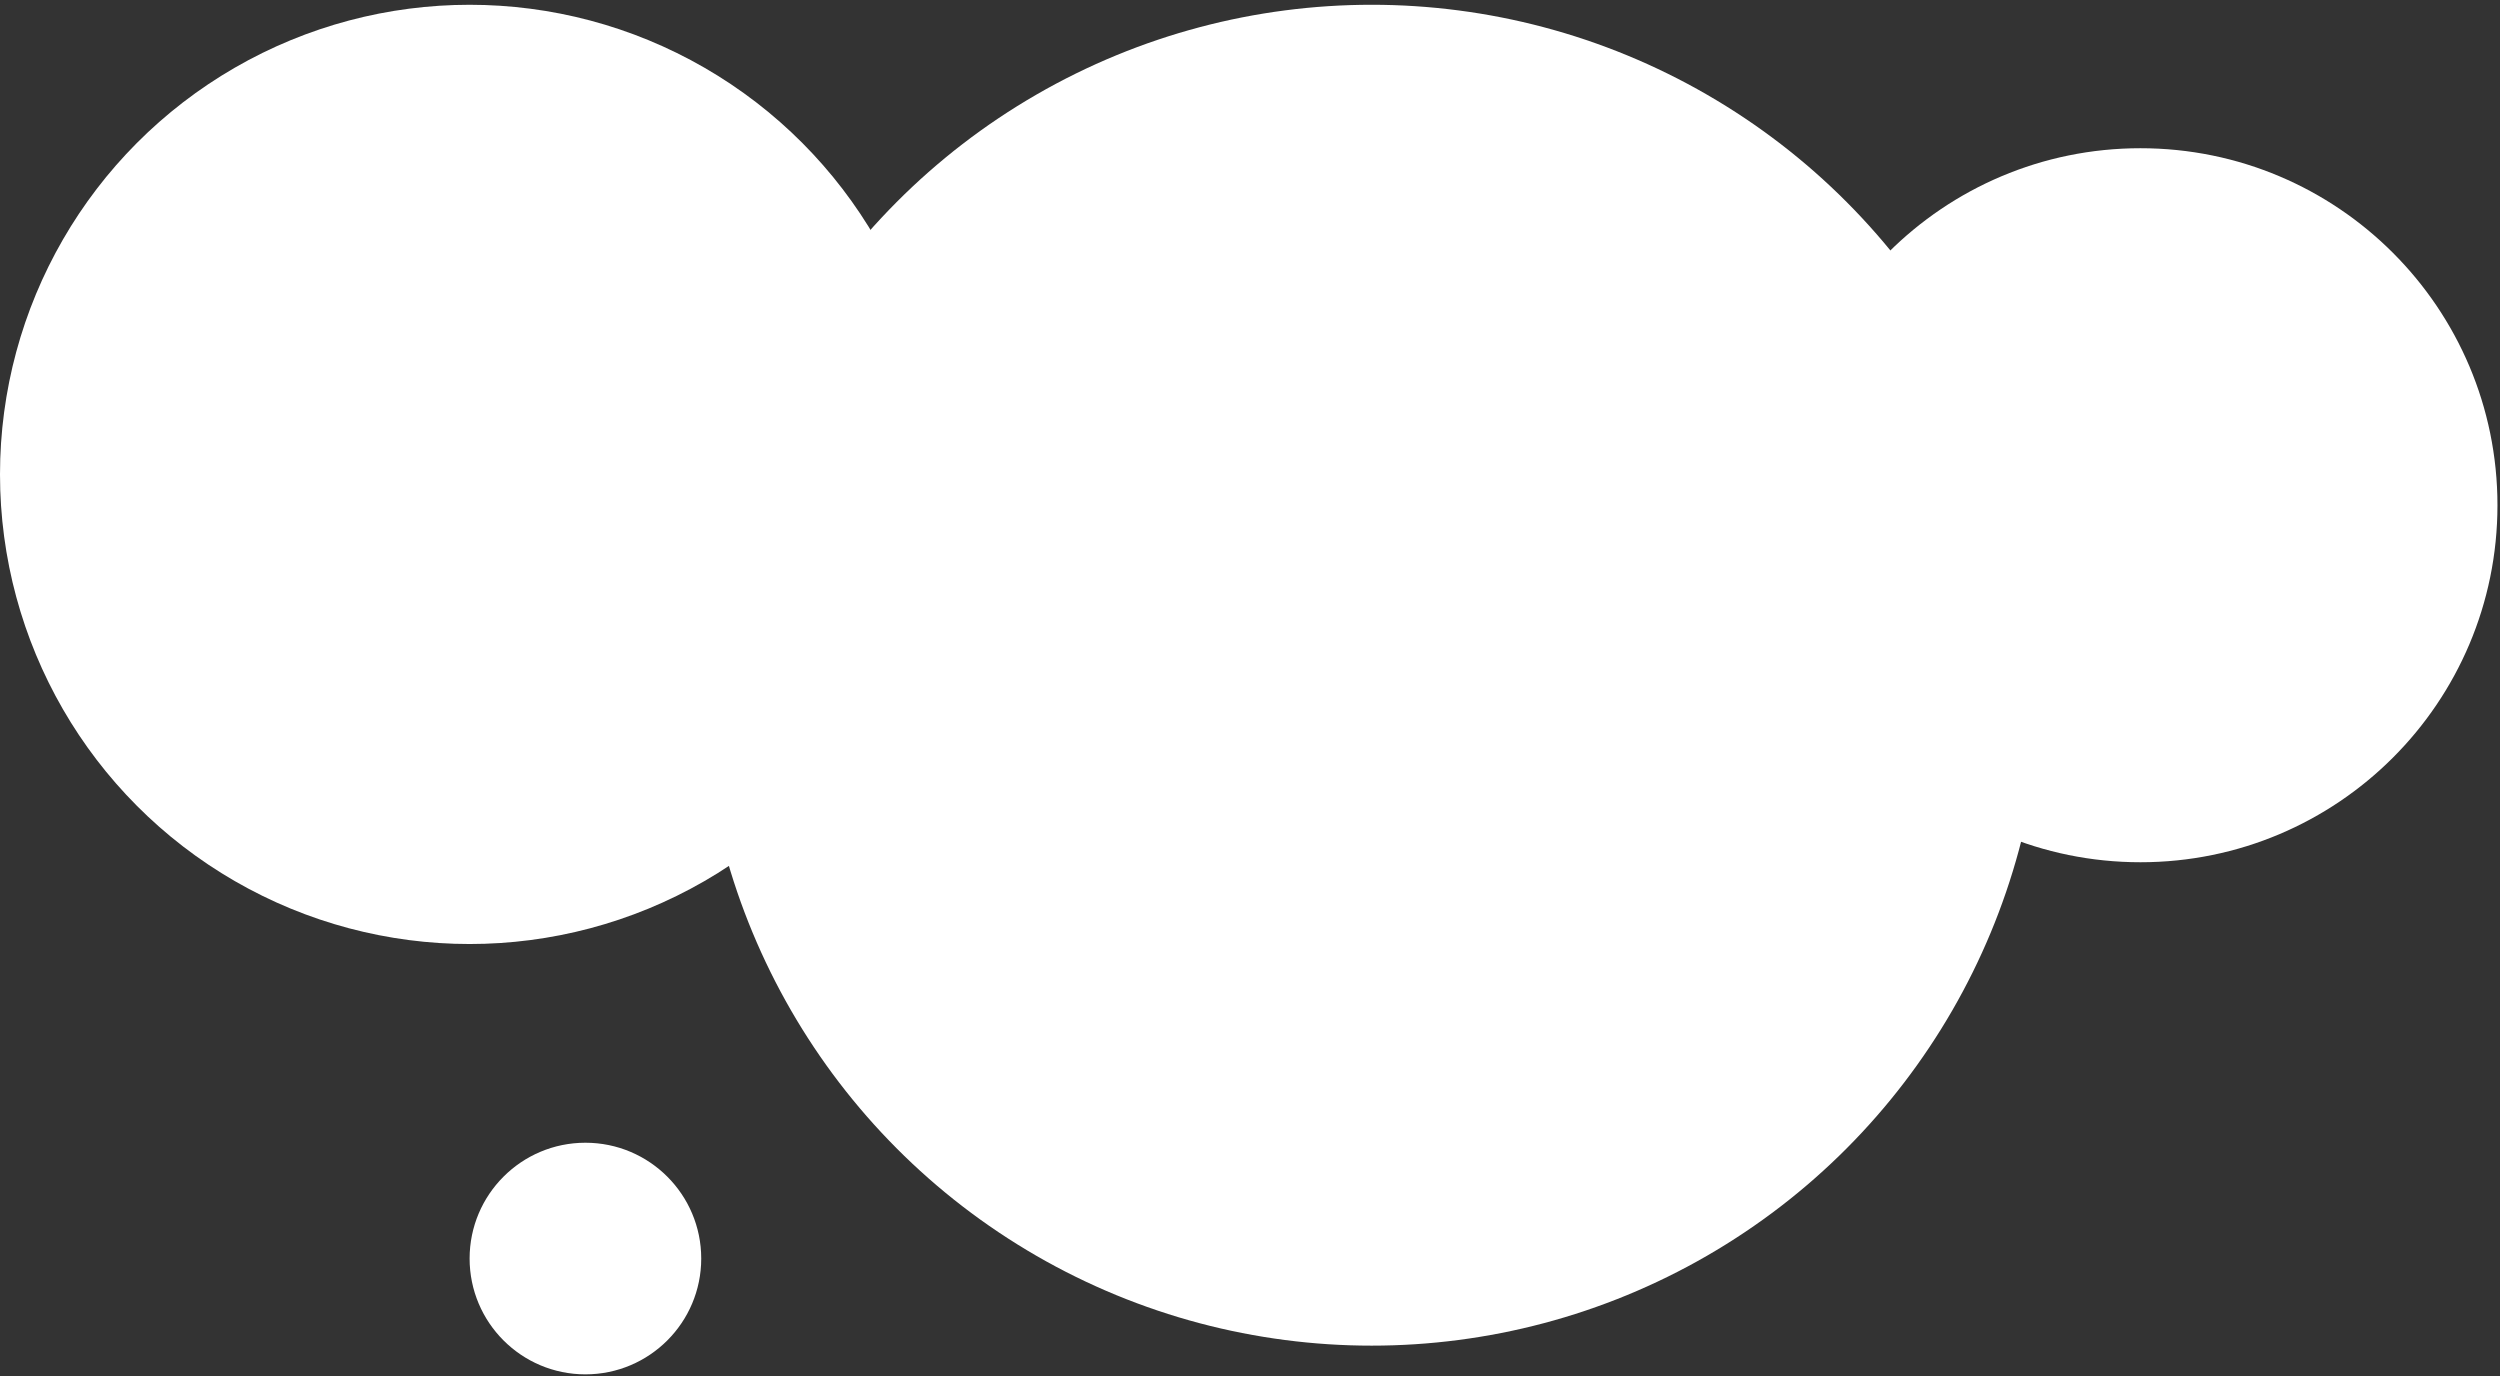 <?xml version="1.0" encoding="UTF-8"?> <svg xmlns="http://www.w3.org/2000/svg" width="287" height="158" viewBox="0 0 287 158" fill="none"><rect x="0" y="0" width="287" height="158" fill="#333333" stroke="none"/><circle cx="53.912" cy="53.912" r="53.912" transform="matrix(1 0 0 -1 0 108.373)" fill="white"></circle><circle cx="76.966" cy="76.966" r="76.966" transform="matrix(1 0 0 -1 80.501 154.48)" fill="white"></circle><circle cx="13.295" cy="13.295" r="13.295" transform="matrix(-1 0 0 1 80.501 131.186)" fill="white"></circle><circle cx="40.985" cy="40.985" r="40.985" transform="matrix(1 0 0 -1 204.738 98.986)" fill="white"></circle></svg> 